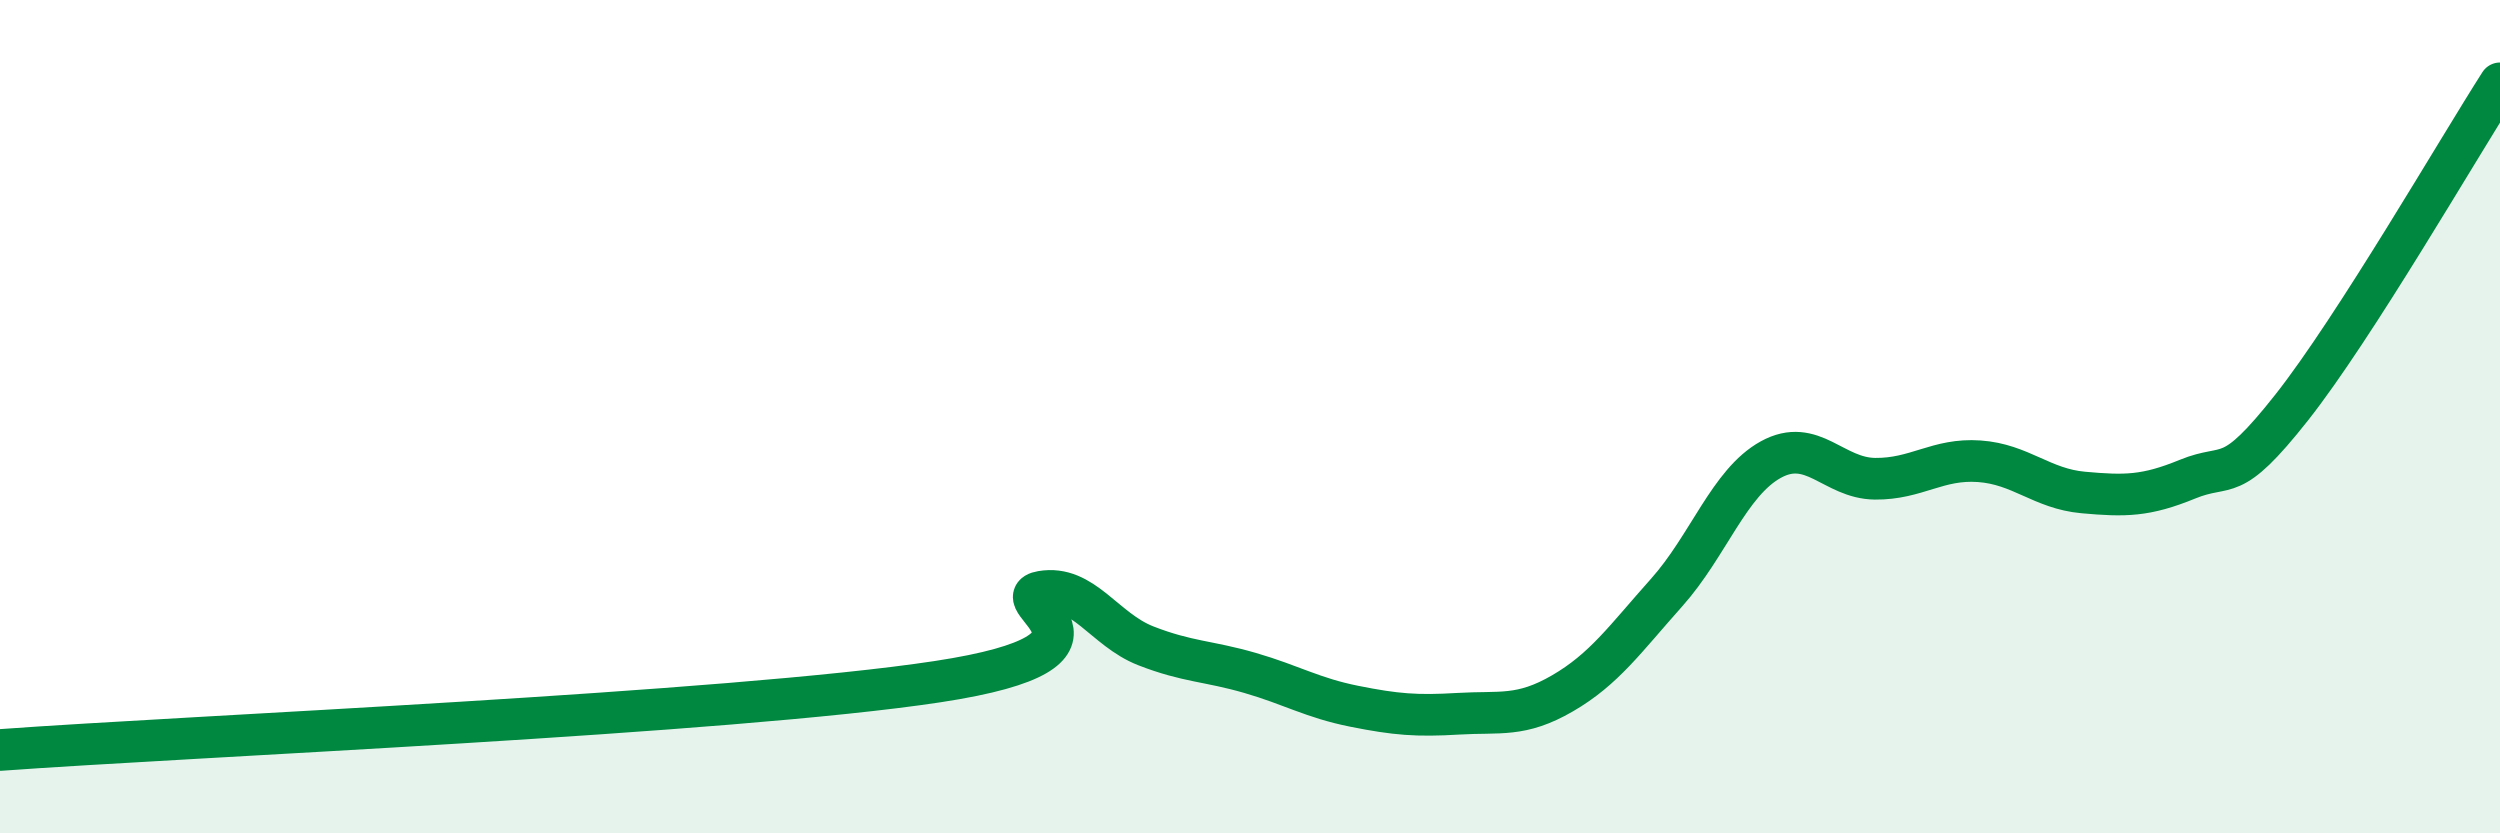 
    <svg width="60" height="20" viewBox="0 0 60 20" xmlns="http://www.w3.org/2000/svg">
      <path
        d="M 0,18 C 4.5,17.67 17.5,17.12 22.5,16.36 C 27.5,15.6 24,14.37 25,14.2 C 26,14.03 26.5,15.11 27.5,15.5 C 28.5,15.89 29,15.86 30,16.15 C 31,16.44 31.5,16.75 32.5,16.95 C 33.5,17.15 34,17.19 35,17.13 C 36,17.07 36.5,17.22 37.5,16.64 C 38.5,16.06 39,15.34 40,14.22 C 41,13.1 41.5,11.58 42.5,11.03 C 43.5,10.48 44,11.48 45,11.49 C 46,11.5 46.5,11 47.5,11.07 C 48.5,11.14 49,11.73 50,11.82 C 51,11.91 51.5,11.91 52.5,11.5 C 53.5,11.09 53.5,11.68 55,9.78 C 56.5,7.88 59,3.56 60,2L60 20L0 20Z"
        fill="#008740"
        opacity="0.1"
        stroke-linecap="round"
        stroke-linejoin="round"
      />
      <path
        d="M 0,18 C 4.5,17.67 17.5,17.12 22.5,16.36 C 27.5,15.6 24,14.37 25,14.2 C 26,14.03 26.5,15.11 27.5,15.5 C 28.5,15.89 29,15.86 30,16.15 C 31,16.44 31.5,16.75 32.5,16.95 C 33.5,17.15 34,17.19 35,17.13 C 36,17.07 36.5,17.22 37.5,16.64 C 38.5,16.06 39,15.34 40,14.22 C 41,13.1 41.5,11.58 42.5,11.03 C 43.5,10.48 44,11.48 45,11.49 C 46,11.5 46.5,11 47.5,11.07 C 48.5,11.14 49,11.73 50,11.82 C 51,11.91 51.5,11.91 52.5,11.5 C 53.5,11.09 53.5,11.68 55,9.78 C 56.5,7.88 59,3.56 60,2"
        stroke="#008740"
        stroke-width="1"
        fill="none"
        stroke-linecap="round"
        stroke-linejoin="round"
      />
    </svg>
  